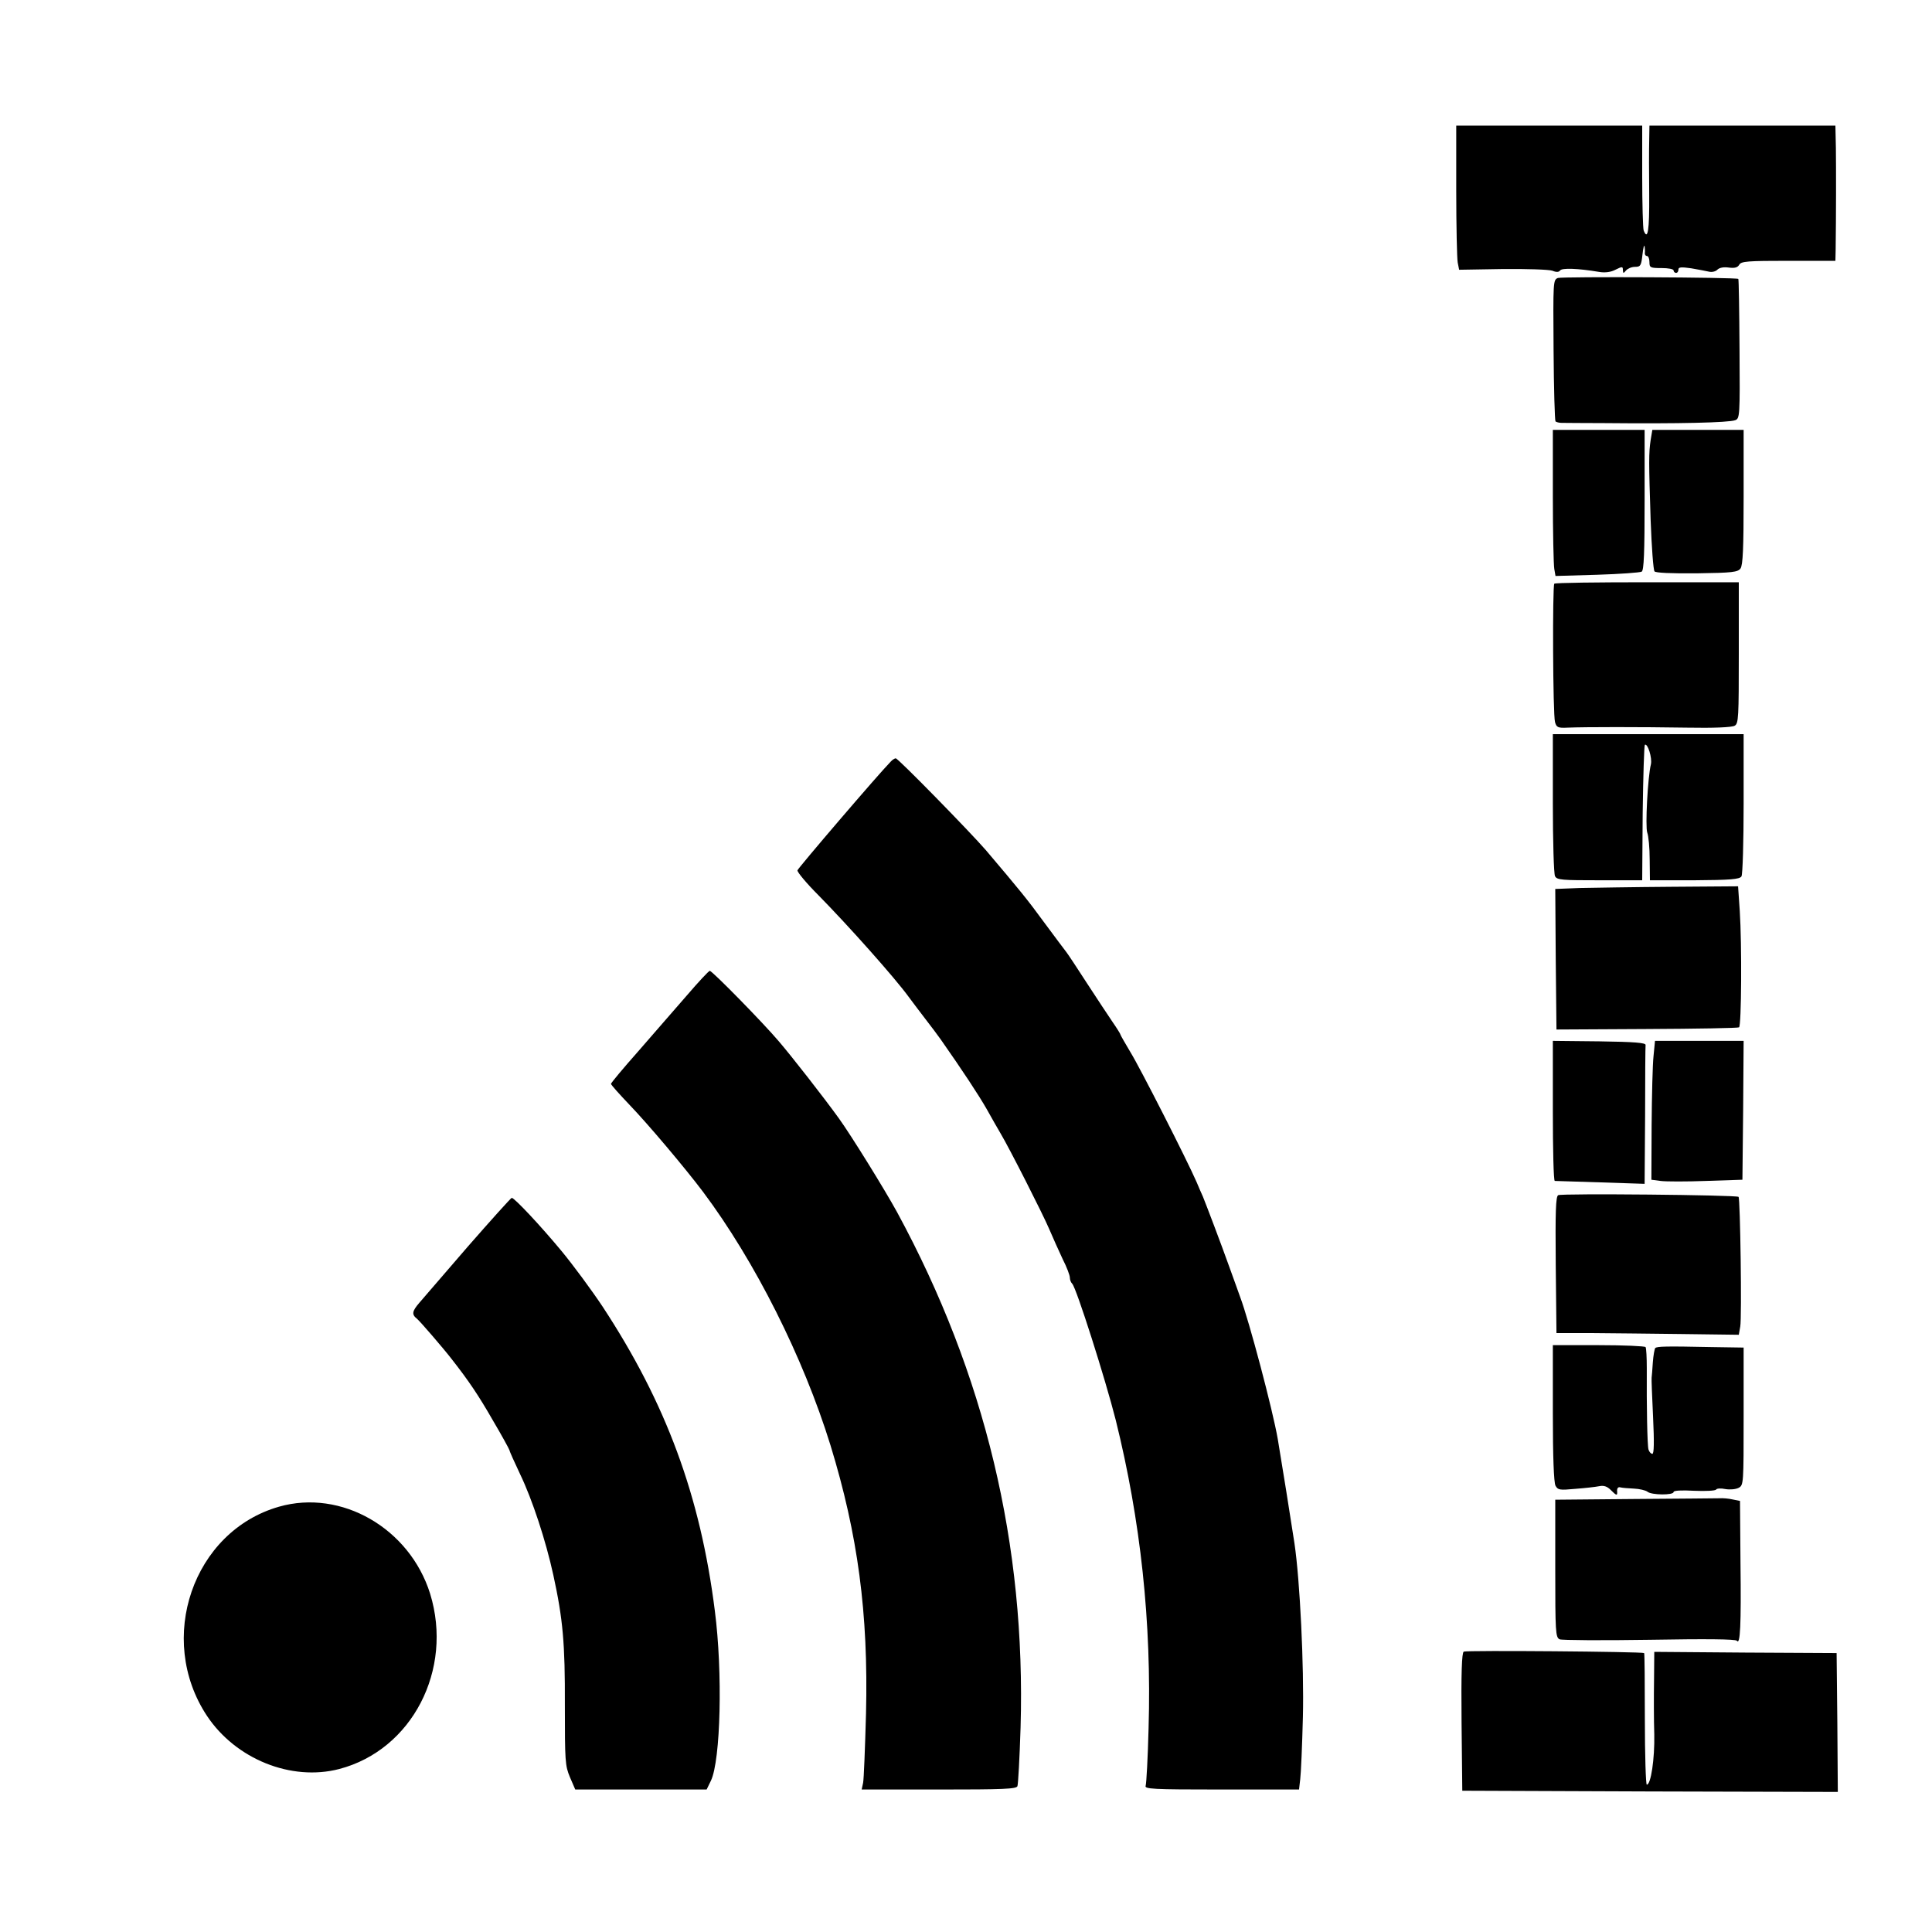 <?xml version="1.0" encoding="UTF-8"?> <svg xmlns="http://www.w3.org/2000/svg" xmlns:xlink="http://www.w3.org/1999/xlink" xmlns:svgjs="http://svgjs.com/svgjs" width="32pt" height="32pt"> <svg xmlns="http://www.w3.org/2000/svg" width="32pt" height="32pt" viewBox="0 0 32 32" preserveAspectRatio="xMidYMid meet">  <g transform="translate(0,32) scale(0.004,-0.004)" fill="#000000" stroke="none"> <path d="M6030 7211 c0 -148 3 -282 6 -298 l6 -30 180 3 c100 1 192 -2 206 -7 17 -7 27 -6 32 1 7 11 73 9 162 -6 24 -4 48 -1 67 9 28 14 31 14 31 -1 1 -15 2 -15 13 -2 7 8 23 15 37 15 23 0 26 5 31 50 3 28 7 43 9 35 1 -8 2 -21 1 -27 -1 -7 3 -13 9 -13 5 0 10 -11 10 -25 0 -23 3 -25 50 -25 28 0 50 -4 50 -10 0 -5 5 -10 10 -10 6 0 10 6 10 14 0 10 11 11 53 5 28 -5 62 -11 74 -14 12 -3 28 1 35 9 9 8 26 11 47 8 24 -3 36 0 43 12 8 14 34 16 203 16 l195 0 1 43 c2 146 2 345 1 425 l-2 92 -385 0 -385 0 -1 -62 c-1 -35 -1 -136 0 -225 1 -148 -6 -191 -23 -147 -3 9 -6 110 -6 225 l0 209 -385 0 -385 0 0 -269z"></path> <path d="M6451 6849 c-20 -8 -20 -14 -18 -298 1 -159 5 -292 8 -296 4 -3 15 -6 25 -6 11 0 91 -1 179 -1 307 -3 513 2 540 12 19 7 20 16 18 295 -1 158 -3 288 -5 290 -7 7 -728 10 -747 4z"></path> <path d="M6430 5946 c0 -150 3 -286 6 -302 l5 -29 172 5 c95 3 178 9 185 13 9 6 12 77 12 298 l0 289 -190 0 -190 0 0 -274z"></path> <path d="M6835 6178 c-8 -54 -8 -88 0 -333 4 -110 11 -205 16 -211 5 -6 67 -9 176 -8 147 2 169 5 180 20 10 14 13 84 13 296 l0 278 -189 0 -189 0 -7 -42z"></path> <path d="M6436 5583 c-8 -9 -6 -542 3 -573 6 -22 12 -25 52 -23 72 3 301 3 494 0 109 -2 187 1 198 8 16 9 17 34 17 302 l0 292 -379 0 c-208 0 -381 -2 -385 -6z"></path> <path d="M6430 4674 c0 -157 4 -293 9 -302 8 -16 29 -17 185 -17 l176 0 2 278 c2 153 6 280 9 283 12 7 31 -55 25 -81 -13 -52 -24 -259 -15 -283 5 -13 10 -63 10 -111 l1 -86 184 0 c150 1 187 4 195 16 5 7 9 143 9 301 l0 288 -395 0 -395 0 0 -286z"></path> <path d="M3688 4846 c-52 -53 -384 -441 -386 -450 -1 -7 37 -53 86 -102 127 -129 319 -345 374 -421 13 -17 43 -58 68 -90 25 -32 54 -71 66 -88 89 -127 157 -230 190 -288 21 -38 47 -83 57 -100 37 -62 175 -334 201 -395 15 -35 40 -91 56 -125 17 -33 30 -68 30 -77 0 -9 4 -20 10 -26 17 -17 137 -394 180 -564 103 -415 149 -838 136 -1276 -3 -122 -9 -229 -12 -238 -6 -14 25 -16 314 -16 l321 0 5 43 c3 23 8 139 11 257 5 211 -12 565 -35 720 -12 80 -56 355 -69 431 -21 121 -118 488 -156 589 -7 19 -27 76 -45 125 -35 98 -96 258 -109 290 -5 11 -17 38 -26 60 -39 90 -235 475 -274 538 -22 37 -41 70 -41 72 0 3 -15 27 -33 53 -18 26 -65 98 -105 159 -40 62 -79 121 -86 130 -8 10 -49 65 -92 123 -70 96 -103 136 -242 300 -65 75 -363 380 -373 380 -4 0 -14 -6 -21 -14z"></path> <path d="M6542 4323 l-102 -4 2 -291 3 -291 374 2 c206 1 378 4 382 7 10 6 12 343 3 482 l-7 102 -276 -2 c-152 -1 -322 -4 -379 -5z"></path> <path d="M2844 3878 c-49 -57 -140 -160 -201 -231 -62 -70 -113 -131 -113 -135 0 -4 34 -42 74 -84 80 -83 234 -266 307 -363 215 -287 415 -685 528 -1050 113 -369 157 -694 147 -1110 -4 -143 -9 -272 -12 -287 l-6 -28 320 0 c266 0 321 2 325 14 3 8 9 117 13 243 22 756 -147 1462 -511 2133 -52 95 -192 321 -242 390 -62 86 -194 255 -248 318 -67 79 -276 292 -286 292 -4 0 -47 -46 -95 -102z"></path> <path d="M6430 3400 c0 -159 3 -290 8 -290 4 0 89 -3 190 -6 l182 -6 2 281 c0 155 1 287 2 294 1 9 -45 13 -191 15 l-193 2 0 -290z"></path> <path d="M6847 3628 c-4 -35 -7 -164 -8 -288 l-1 -225 38 -5 c22 -3 107 -3 189 0 l150 5 3 288 2 287 -183 0 -184 0 -6 -62z"></path> <path d="M6452 3051 c-10 -6 -12 -69 -10 -289 l3 -282 145 0 c80 -1 250 -2 377 -4 l233 -3 6 34 c7 36 0 530 -7 537 -8 8 -734 15 -747 7z"></path> <path d="M1937 2838 c-96 -112 -187 -216 -201 -233 -30 -35 -32 -48 -9 -66 13 -11 108 -121 142 -165 73 -93 113 -153 171 -254 39 -66 70 -123 70 -126 0 -4 20 -48 44 -99 50 -104 106 -274 137 -416 40 -183 49 -284 48 -540 0 -233 1 -250 21 -298 l22 -51 272 0 272 0 18 37 c40 85 49 448 16 703 -60 476 -202 860 -465 1260 -46 69 -122 172 -170 230 -87 105 -195 220 -206 220 -3 0 -85 -91 -182 -202z"></path> <path d="M6430 2149 c0 -182 4 -287 11 -301 10 -18 17 -19 82 -13 40 3 84 8 99 11 19 4 33 -1 47 -15 26 -26 29 -26 27 -3 0 10 5 16 14 13 8 -2 34 -4 56 -5 23 -1 48 -7 56 -13 16 -14 108 -15 108 -1 0 6 32 8 85 5 47 -2 88 0 91 5 3 5 20 6 39 2 18 -3 42 -1 54 5 21 11 21 17 21 296 l0 285 -132 2 c-192 4 -226 3 -234 -4 -3 -4 -8 -31 -10 -60 -2 -29 -4 -57 -5 -63 -1 -5 2 -79 6 -162 5 -106 4 -153 -3 -153 -6 0 -13 8 -16 18 -5 17 -8 179 -7 336 0 44 -2 83 -5 88 -3 4 -90 8 -195 8 l-189 0 0 -281z"></path> <path d="M6768 1793 l-328 -3 0 -285 c0 -261 1 -285 18 -293 9 -4 177 -5 372 -2 233 4 357 3 362 -4 14 -20 18 66 15 319 l-2 260 -30 6 c-17 4 -41 6 -55 5 -14 0 -172 -2 -352 -3z"></path> <path d="M1155 1761 c-356 -102 -509 -547 -298 -866 119 -179 349 -272 548 -220 301 79 473 411 376 726 -85 271 -368 434 -626 360z"></path> <path d="M6061 1161 c-8 -5 -11 -88 -9 -292 l3 -284 778 -3 777 -2 -2 287 -3 288 -377 2 -378 3 -1 -118 c-1 -64 -1 -165 1 -224 2 -101 -14 -208 -31 -208 -4 0 -8 122 -8 271 0 149 -1 273 -3 274 -8 6 -737 12 -747 6z"></path> </g> </svg> <style>@media (prefers-color-scheme: light) { :root { filter: none; } } @media (prefers-color-scheme: dark) { :root { filter: invert(100%); } } </style> </svg> 